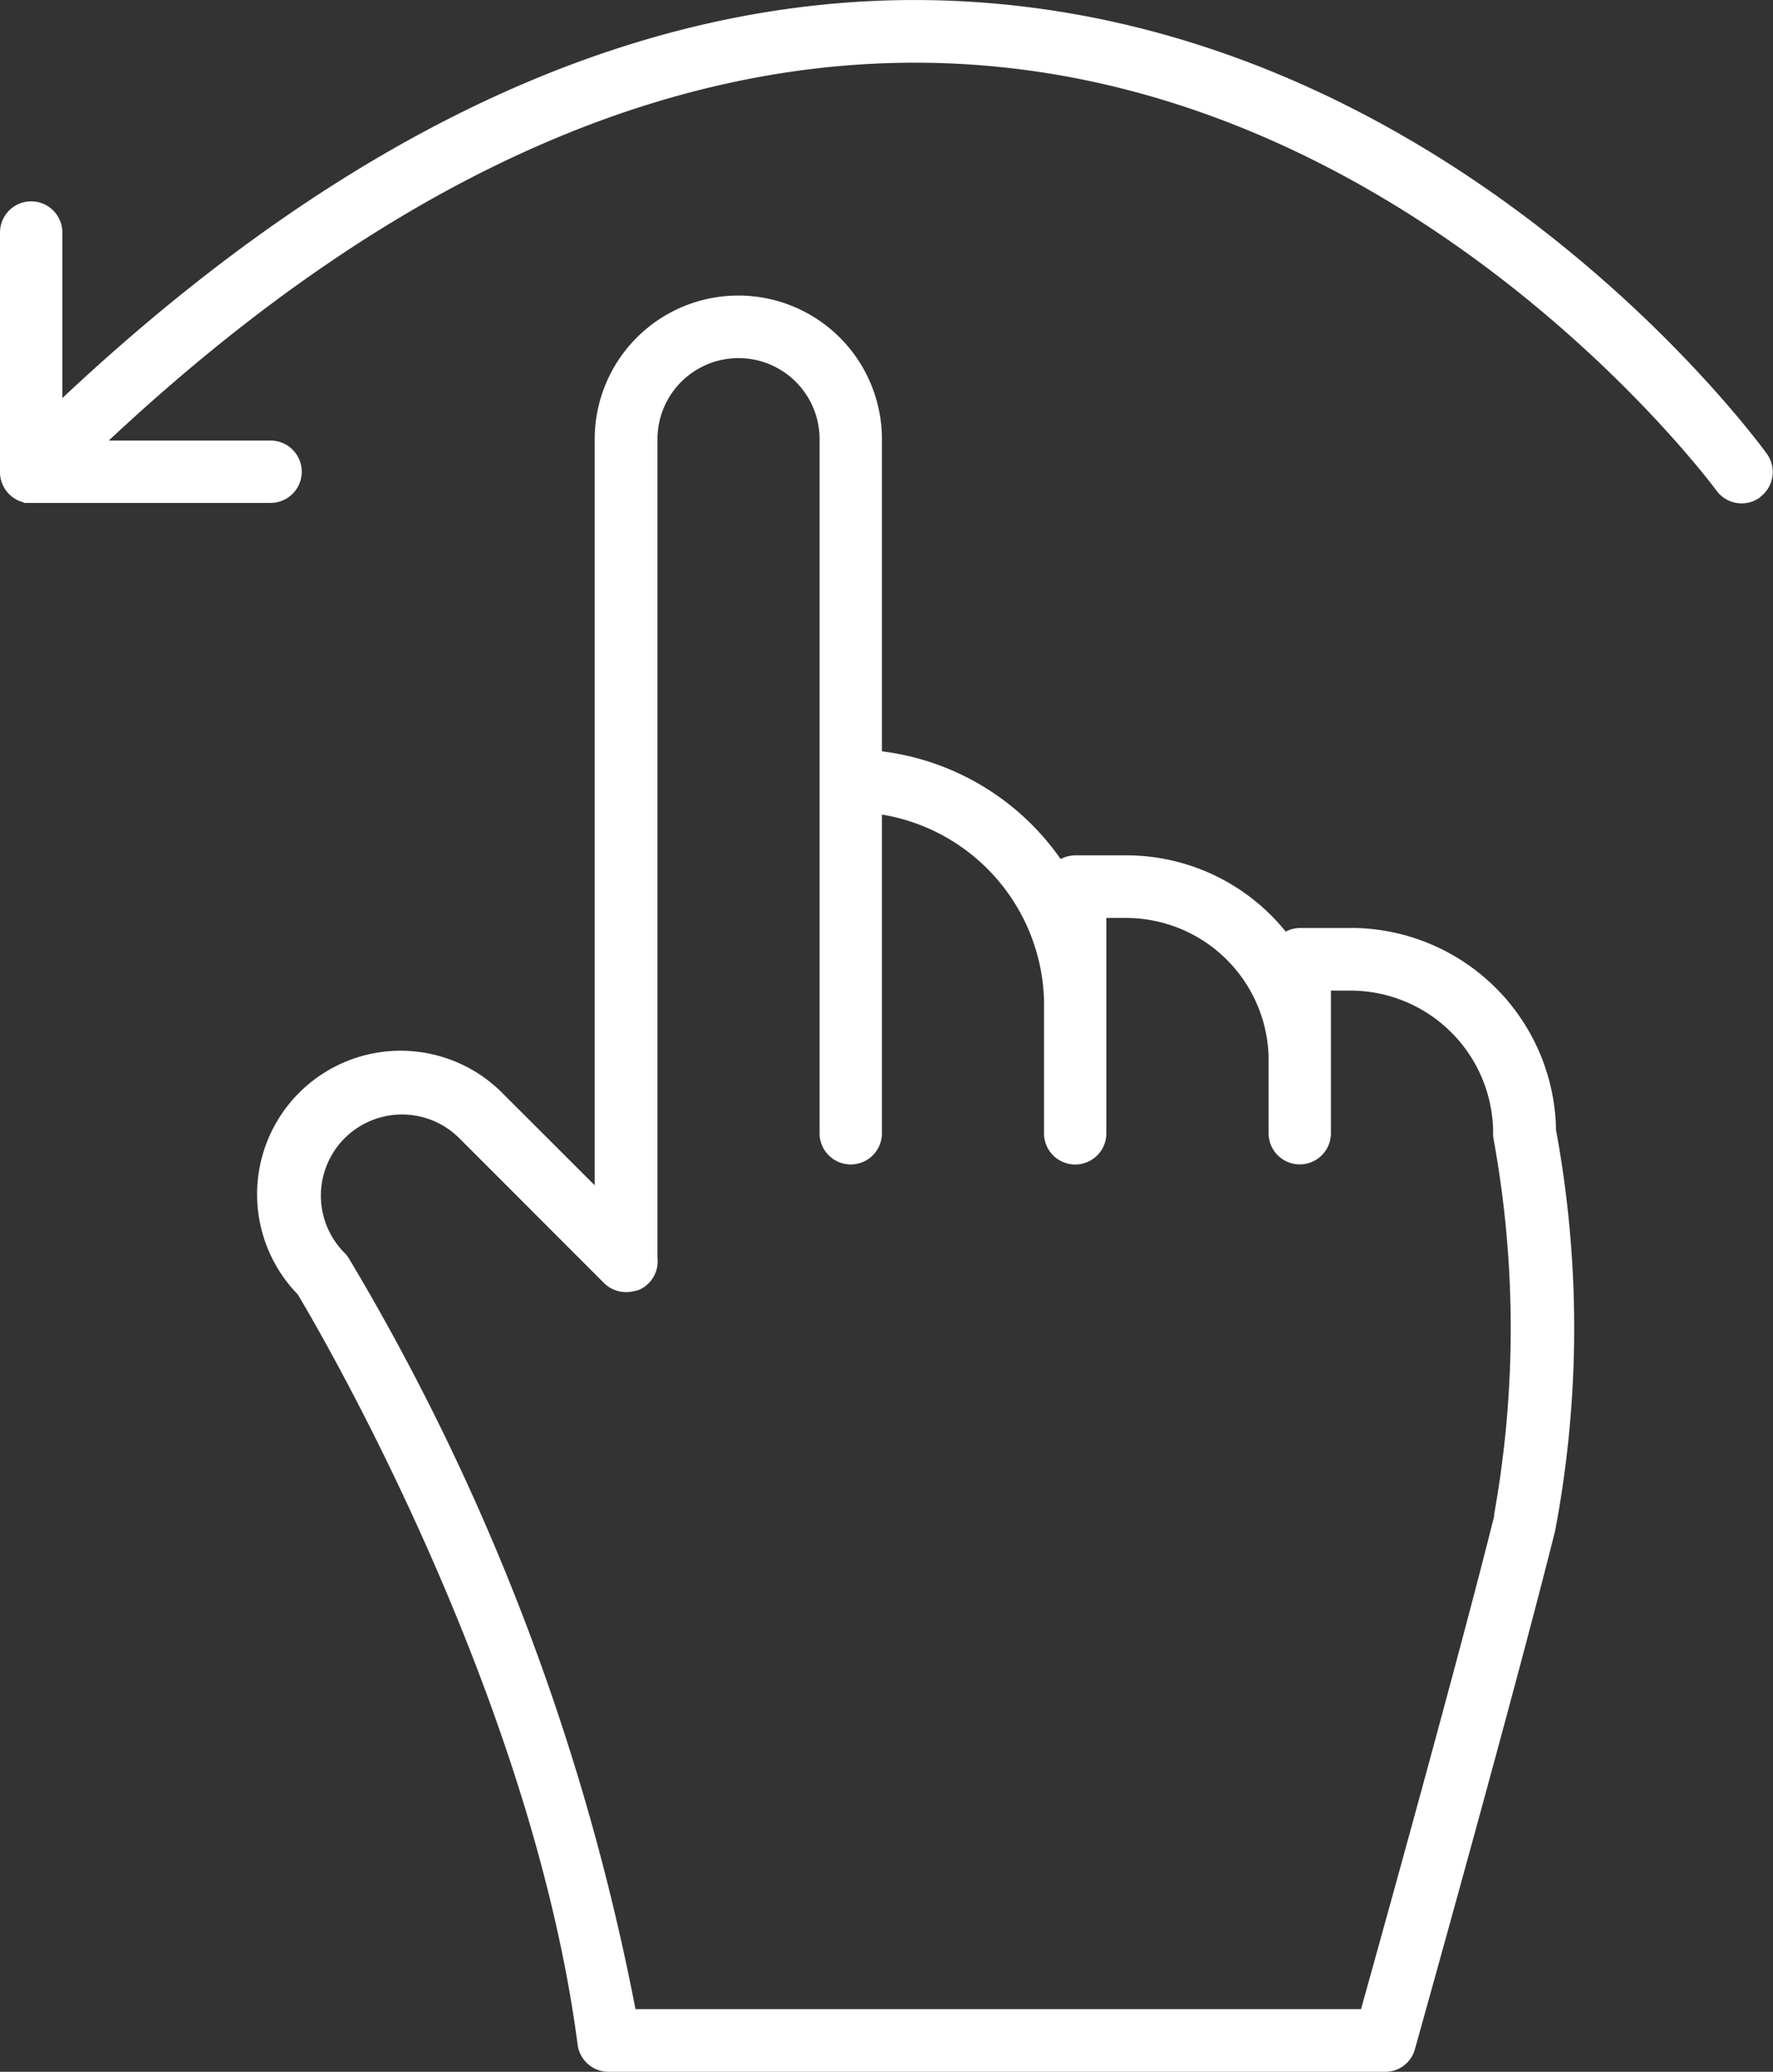 <svg xmlns="http://www.w3.org/2000/svg" width="28.439" height="33.225" viewBox="0 0 28.439 33.225">
  <rect x="0" y="0" width="28.439" height="33.225" fill="#333333" stroke="none"/>
  <g id="Group_859" data-name="Group 859" transform="translate(22565.918 -6202.582)">
    <path id="Path_4733" data-name="Path 4733" d="M21.671,14.881h-.815a.5.5,0,0,0-.233.058,3.285,3.285,0,0,0-2.556-1.223h-.816a.5.5,0,0,0-.238.06,4.108,4.108,0,0,0-2.867-1.728V7.042a2.3,2.3,0,1,0-4.607,0V19.007L8.076,17.546a2.3,2.3,0,0,0-3.3,3.211c.343.573,3.748,6.371,4.489,12.031a.5.5,0,0,0,.5.436H22.218a.491.491,0,0,0,.478-.366c.016-.057,1.575-5.616,2.249-8.313a17.464,17.464,0,0,0,.014-6.423,3.294,3.294,0,0,0-3.289-3.242m2.3,9.42c-.57,2.281-1.78,6.633-2.139,7.919H10.193A37.244,37.244,0,0,0,5.6,20.186a.466.466,0,0,0-.072-.093,1.3,1.3,0,0,1,1.84-1.84L9.674,20.56a.5.5,0,0,0,.367.16h0a.5.5,0,0,0,.1-.009h0l.033-.008.016,0,.021-.007.027-.01.008,0a.5.5,0,0,0,.3-.517V7.042a1.3,1.3,0,0,1,2.6,0v8.341c0,.014,0,.028,0,.043v2.747a.5.5,0,0,0,1,0V13.062a3.108,3.108,0,0,1,2.6,2.968v.979c0,.014,0,.029,0,.043v1.122a.5.5,0,1,0,1,0V16.124s0-.009,0-.014v-1.39h.316a2.29,2.29,0,0,1,2.286,2.21v1.242a.5.5,0,0,0,1,0V15.885h.315a2.29,2.29,0,0,1,2.287,2.256.5.5,0,0,0,.007.126,16.872,16.872,0,0,1,.006,6.034M28.231,7.975a.5.5,0,0,1-.7-.11c-.046-.062-4.629-6.259-11.8-6.819C11.109.683,6.4,2.707,1.745,7.064H4.34a.5.5,0,1,1,0,1H.5l-.046,0-.017,0-.032,0-.014,0L.354,8.046l-.007,0A.5.5,0,0,1,0,7.555V3.728a.5.5,0,0,1,1,0V6.383c4.9-4.6,9.88-6.729,14.821-6.338,7.63.6,12.321,6.96,12.518,7.229a.5.5,0,0,1-.112.7" transform="translate(-22565.918 6202.583)" fill="#fff"/>
  </g>
</svg>
